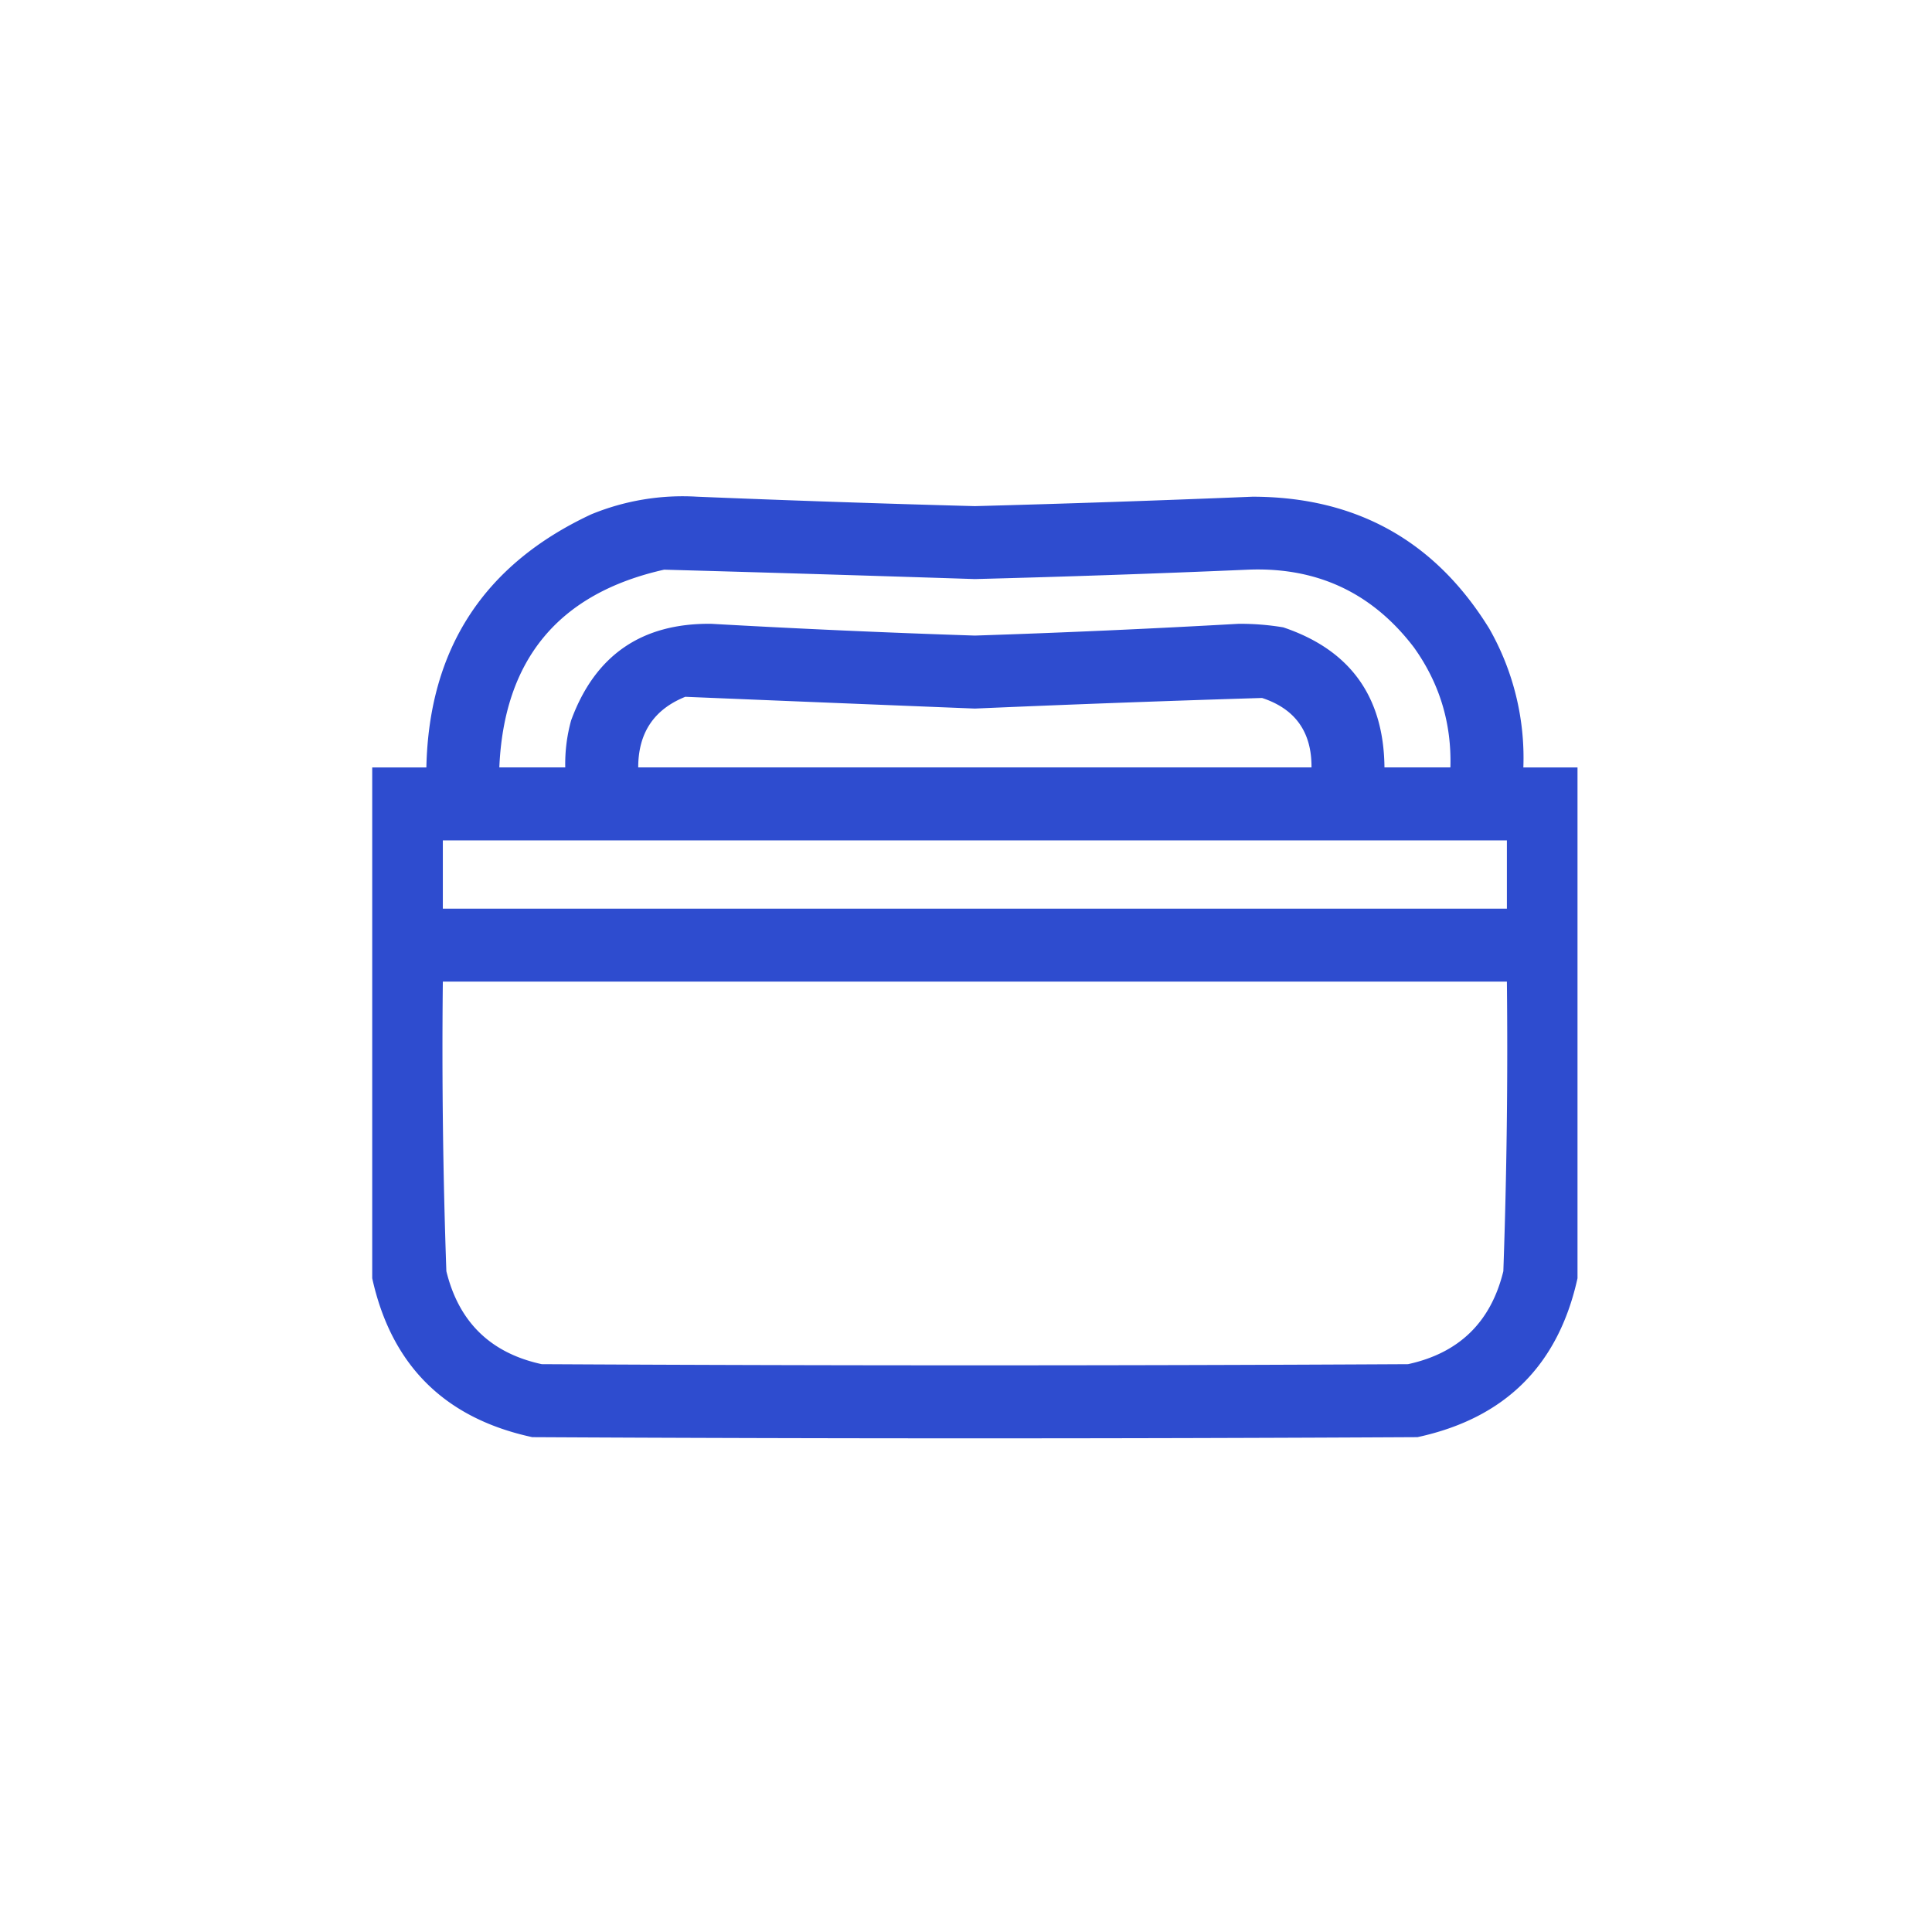 <?xml version="1.0" encoding="UTF-8"?>
<svg xmlns="http://www.w3.org/2000/svg" width="109" height="109" fill="none">
  <path opacity=".971" fill-rule="evenodd" clip-rule="evenodd" d="M89 43.297v28.82c-1.083 4.912-4.093 7.9-9.031 8.965-16.646.089-33.292.089-49.938 0-4.938-1.064-7.948-4.053-9.031-8.965v-28.82h3.055c.146-6.692 3.245-11.45 9.297-14.277a13.554 13.554 0 0 1 5.976-.997c5.223.214 10.447.392 15.672.532 5.225-.14 10.45-.318 15.672-.532 5.844.011 10.293 2.49 13.347 7.438a14.72 14.72 0 0 1 1.926 7.836H89zM37.469 32.14c5.844.162 11.687.34 17.531.53 5.137-.132 10.272-.309 15.406-.53 3.893-.158 7.014 1.303 9.363 4.383 1.447 2.02 2.133 4.279 2.06 6.773h-3.72c-.038-3.999-1.942-6.633-5.71-7.902a14.688 14.688 0 0 0-2.524-.2c-4.956.28-9.914.502-14.875.664-4.96-.162-9.92-.383-14.875-.664-3.922-.042-6.556 1.773-7.902 5.446a9.157 9.157 0 0 0-.332 2.656h-3.72c.263-6.104 3.362-9.823 9.298-11.156zm1.195 7.172c5.445.226 10.89.447 16.336.664 5.401-.234 10.802-.433 16.203-.598 1.873.614 2.803 1.92 2.79 3.918H36.007c.001-1.944.886-3.272 2.656-3.984zm-13.68 8.101h60.032v3.852H24.984v-3.852zm0 7.969h60.032a355.836 355.836 0 0 1-.2 16.336c-.701 2.87-2.494 4.62-5.379 5.246-16.291.088-32.583.088-48.874 0-2.885-.627-4.678-2.375-5.38-5.246a355.836 355.836 0 0 1-.199-16.336z" fill="#2947CE"></path>
</svg>
